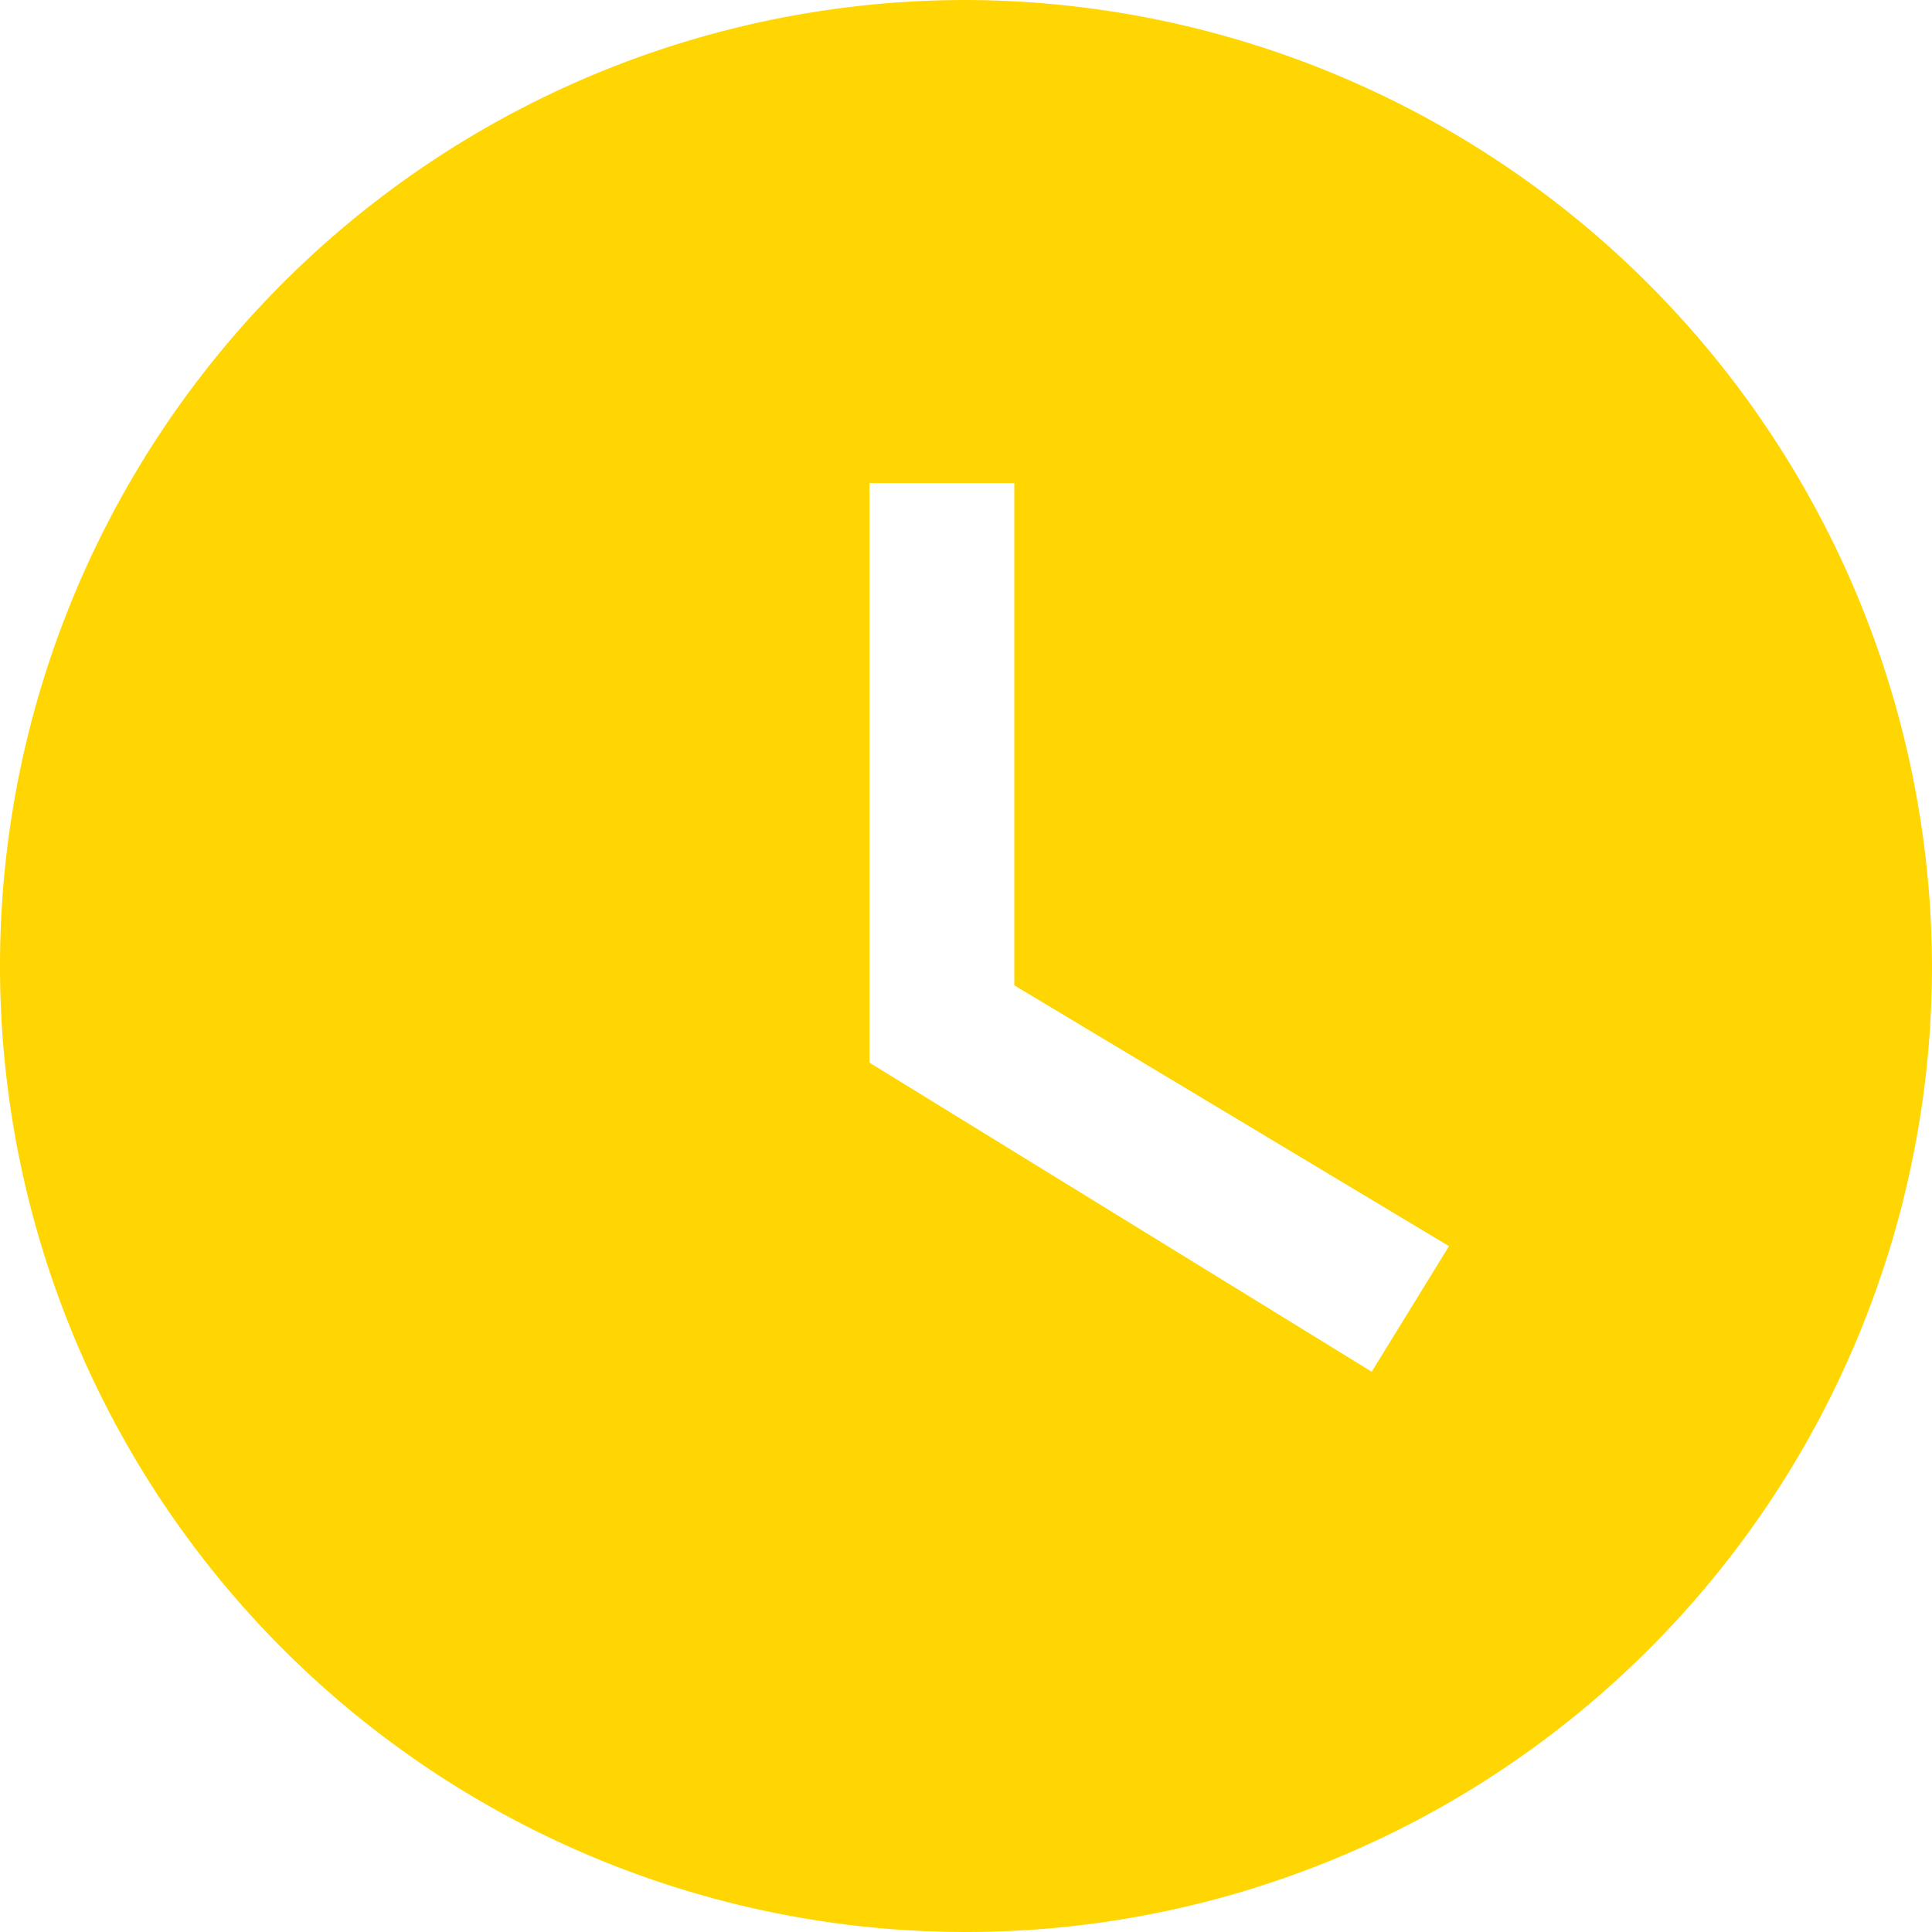 <svg xmlns="http://www.w3.org/2000/svg" width="30" height="30" viewBox="0 0 30 30"><path d="M18,3A15,15,0,1,0,33,18,15.044,15.044,0,0,0,18,3Zm6.3,21.3-7.8-4.8v-9h2.25v7.8l6.75,4.05Z" transform="translate(-3 -3)" fill="#ffd601"/></svg>